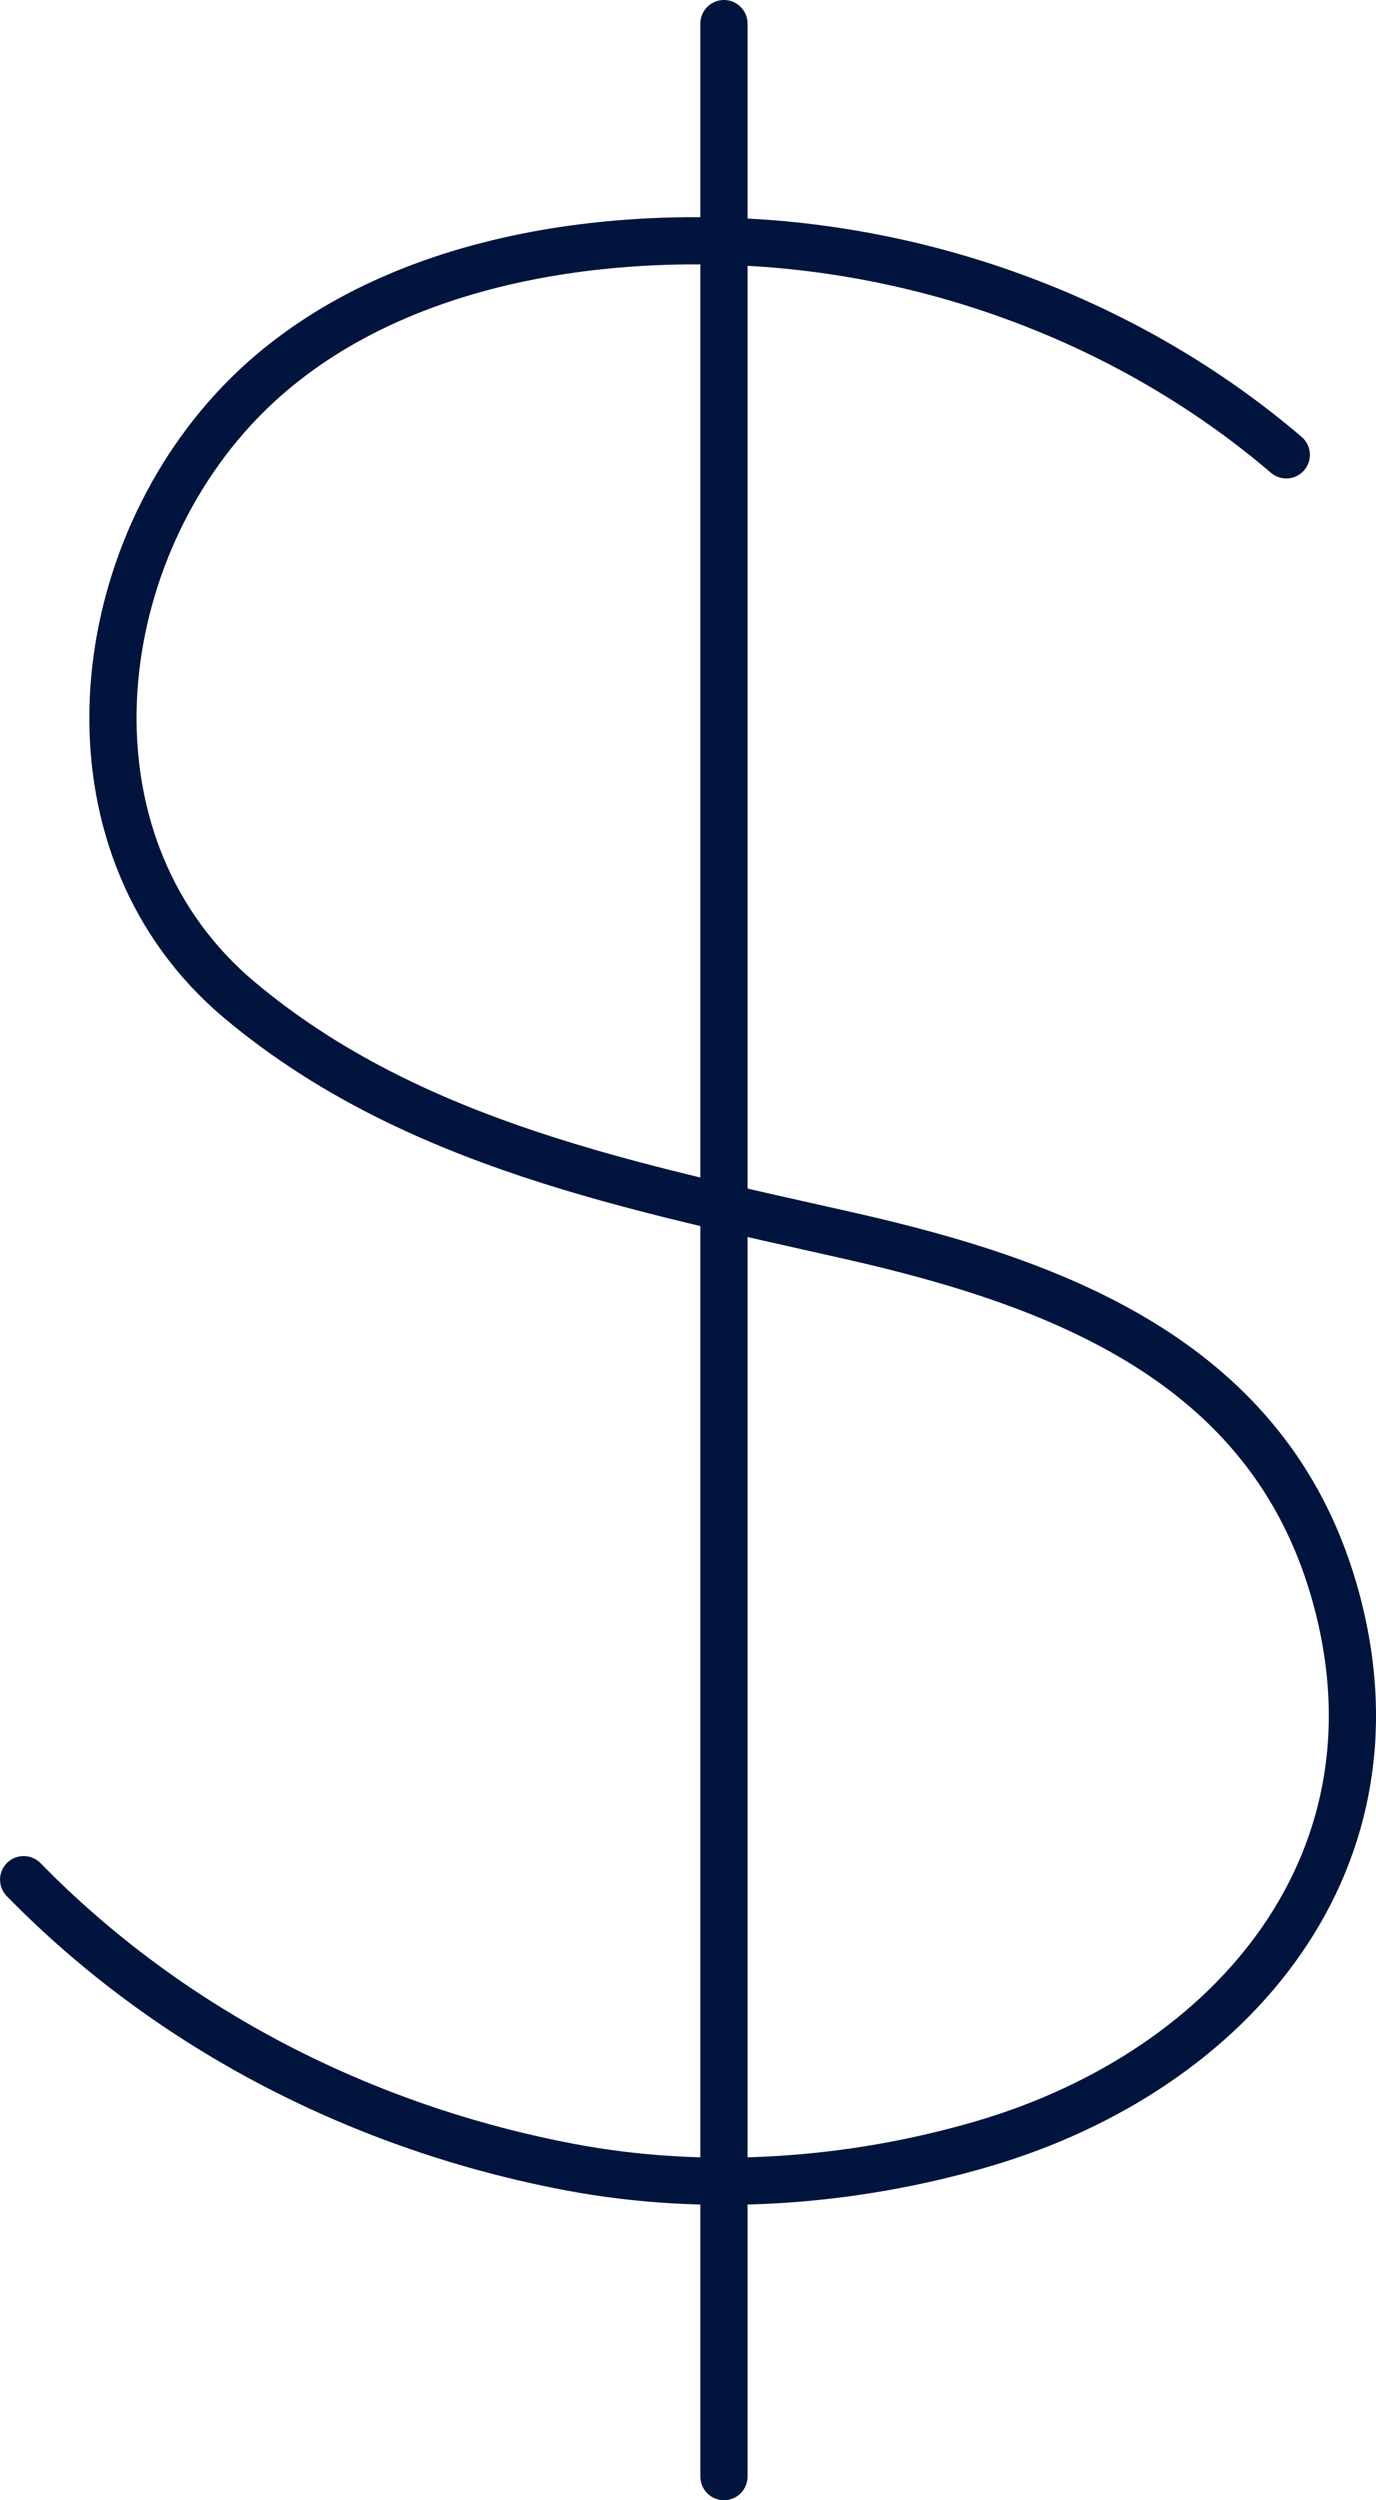 <?xml version="1.0" encoding="UTF-8"?>
<svg xmlns="http://www.w3.org/2000/svg" id="Layer_2" data-name="Layer 2" viewBox="0 0 29.143 52.951">
  <defs>
    <style>
      .cls-1 {
        fill: none;
        stroke: #00143d;
        stroke-linecap: round;
        stroke-linejoin: round;
      }
    </style>
  </defs>
  <g id="Layer_1-2" data-name="Layer 1">
    <g>
      <path class="cls-1" d="m27.243,9.633c-3.114-2.662-7.126-4.231-11.206-4.492-3.864-.247-8.371.558-11.098,3.533-3.168,3.456-3.662,9.314.128,12.501,3.662,3.079,8.436,3.979,12.964,5.007,4.445,1.009,8.811,2.684,10.212,7.469,1.677,5.729-2.129,10.196-7.418,11.75-2.796.821-5.875,1.04-8.745.498-4.37-.825-8.459-2.9-11.579-6.09"></path>
      <line class="cls-1" x1="15.333" y1=".5" x2="15.333" y2="52.451"></line>
    </g>
  </g>
</svg>
